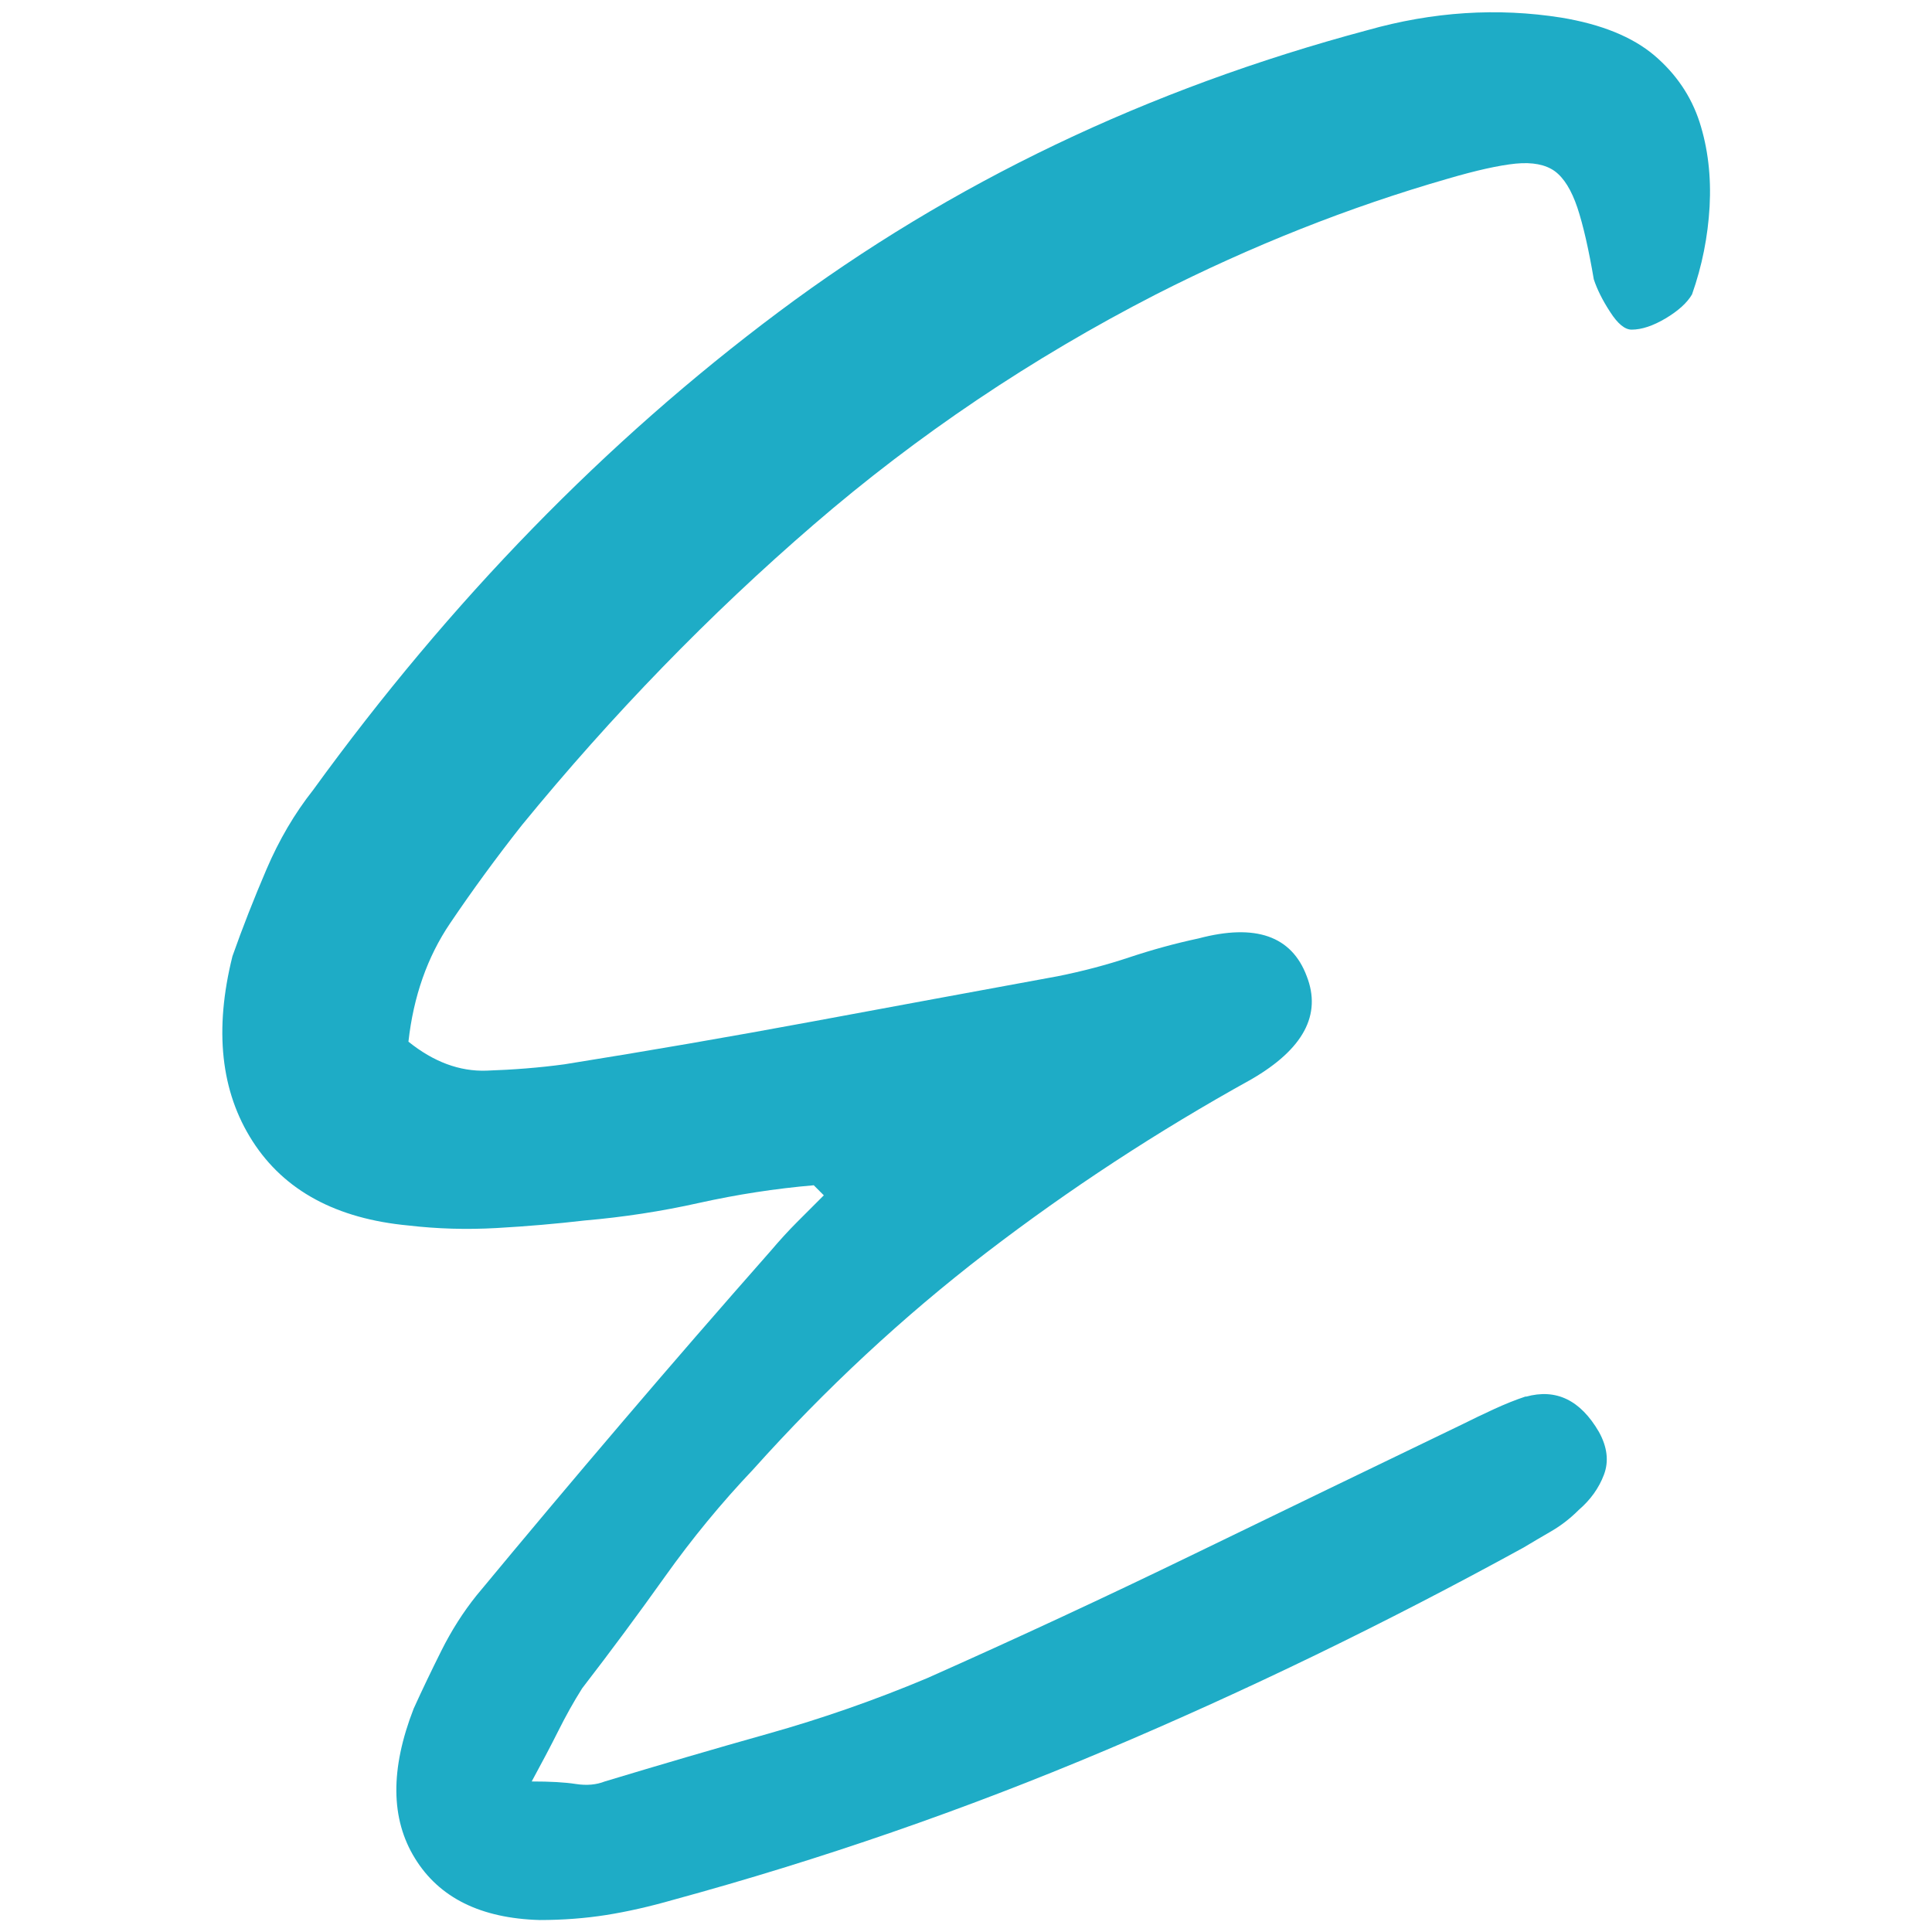 <?xml version="1.0" encoding="UTF-8"?><svg xmlns="http://www.w3.org/2000/svg" viewBox="0 0 192 192"><defs><style>.cls-1{fill:#1eacc6;stroke-width:0px;}</style></defs><path class="cls-1" d="M151.62,138.78c-1,.33-2.04.75-3.13,1.25-1.09.5-2.13,1-3.13,1.5-9,4.34-17.88,8.63-26.63,12.88-8.75,4.25-17.63,8.38-26.63,12.38-5.17,2.17-10.42,4-15.75,5.5-5.34,1.5-10.75,3.09-16.25,4.75-.84.33-1.79.42-2.88.25-1.09-.17-2.54-.25-4.38-.25,1-1.84,1.88-3.5,2.63-5,.75-1.5,1.54-2.92,2.38-4.25,2.83-3.67,5.58-7.38,8.25-11.13,2.67-3.75,5.58-7.29,8.75-10.63,7.17-8,14.88-15.17,23.13-21.51,8.25-6.33,17.04-12.09,26.38-17.26,5.17-3,7-6.41,5.5-10.25-1.5-4-5.09-5.25-10.75-3.75-2.34.5-4.63,1.13-6.88,1.88-2.25.75-4.63,1.38-7.13,1.88-8.17,1.5-16.3,3-24.38,4.5-8.09,1.5-16.3,2.92-24.63,4.25-2.5.34-5.09.54-7.75.63-2.67.09-5.25-.87-7.75-2.88.5-4.5,1.88-8.42,4.13-11.75,2.25-3.33,4.63-6.58,7.13-9.75,9-11,18.67-20.96,29.01-29.88,10.34-8.92,21.67-16.54,34.01-22.88,9.5-4.83,19.17-8.67,29.01-11.5,2.83-.83,5.08-1.33,6.75-1.5,1.66-.16,2.96.09,3.88.75.91.67,1.66,1.88,2.25,3.63.58,1.75,1.12,4.13,1.63,7.12.33,1,.87,2.09,1.63,3.25.75,1.17,1.46,1.75,2.13,1.75,1,0,2.13-.38,3.38-1.12,1.25-.75,2.13-1.54,2.62-2.38,1-2.83,1.58-5.75,1.75-8.75.16-3-.17-5.79-1-8.38-.84-2.58-2.34-4.79-4.5-6.63-2.17-1.83-5.25-3.09-9.25-3.75-6.34-1-12.75-.59-19.26,1.25-21.84,5.84-41.35,15.17-58.52,28.01-17.17,12.84-32.6,28.68-46.26,47.51-1.84,2.33-3.38,4.96-4.63,7.88-1.25,2.92-2.38,5.79-3.38,8.63-1.83,7.34-1.16,13.46,2,18.38,3.16,4.92,8.33,7.71,15.51,8.38,2.83.33,5.75.42,8.75.25,3-.17,5.92-.42,8.75-.75,3.83-.33,7.63-.91,11.38-1.75,3.75-.83,7.54-1.42,11.38-1.75l1,1c-.84.84-1.71,1.71-2.63,2.63-.92.92-1.79,1.88-2.63,2.87-5,5.67-9.92,11.34-14.75,17.01-4.84,5.67-9.67,11.42-14.5,17.25-1.34,1.67-2.5,3.5-3.5,5.5-1,2-1.92,3.92-2.75,5.75-2.34,6.01-2.29,10.97.13,14.88,2.41,3.92,6.54,5.96,12.38,6.13,2.33,0,4.54-.17,6.63-.5,2.08-.33,4.29-.83,6.63-1.5,14.67-4,29.01-8.96,43.01-14.88,14.01-5.92,27.84-12.63,41.51-20.13.83-.5,1.75-1.04,2.75-1.62,1-.58,1.91-1.29,2.75-2.13,1.16-1,2-2.17,2.5-3.5.5-1.33.33-2.75-.5-4.25-1.84-3.16-4.25-4.33-7.25-3.5Z"/></svg>